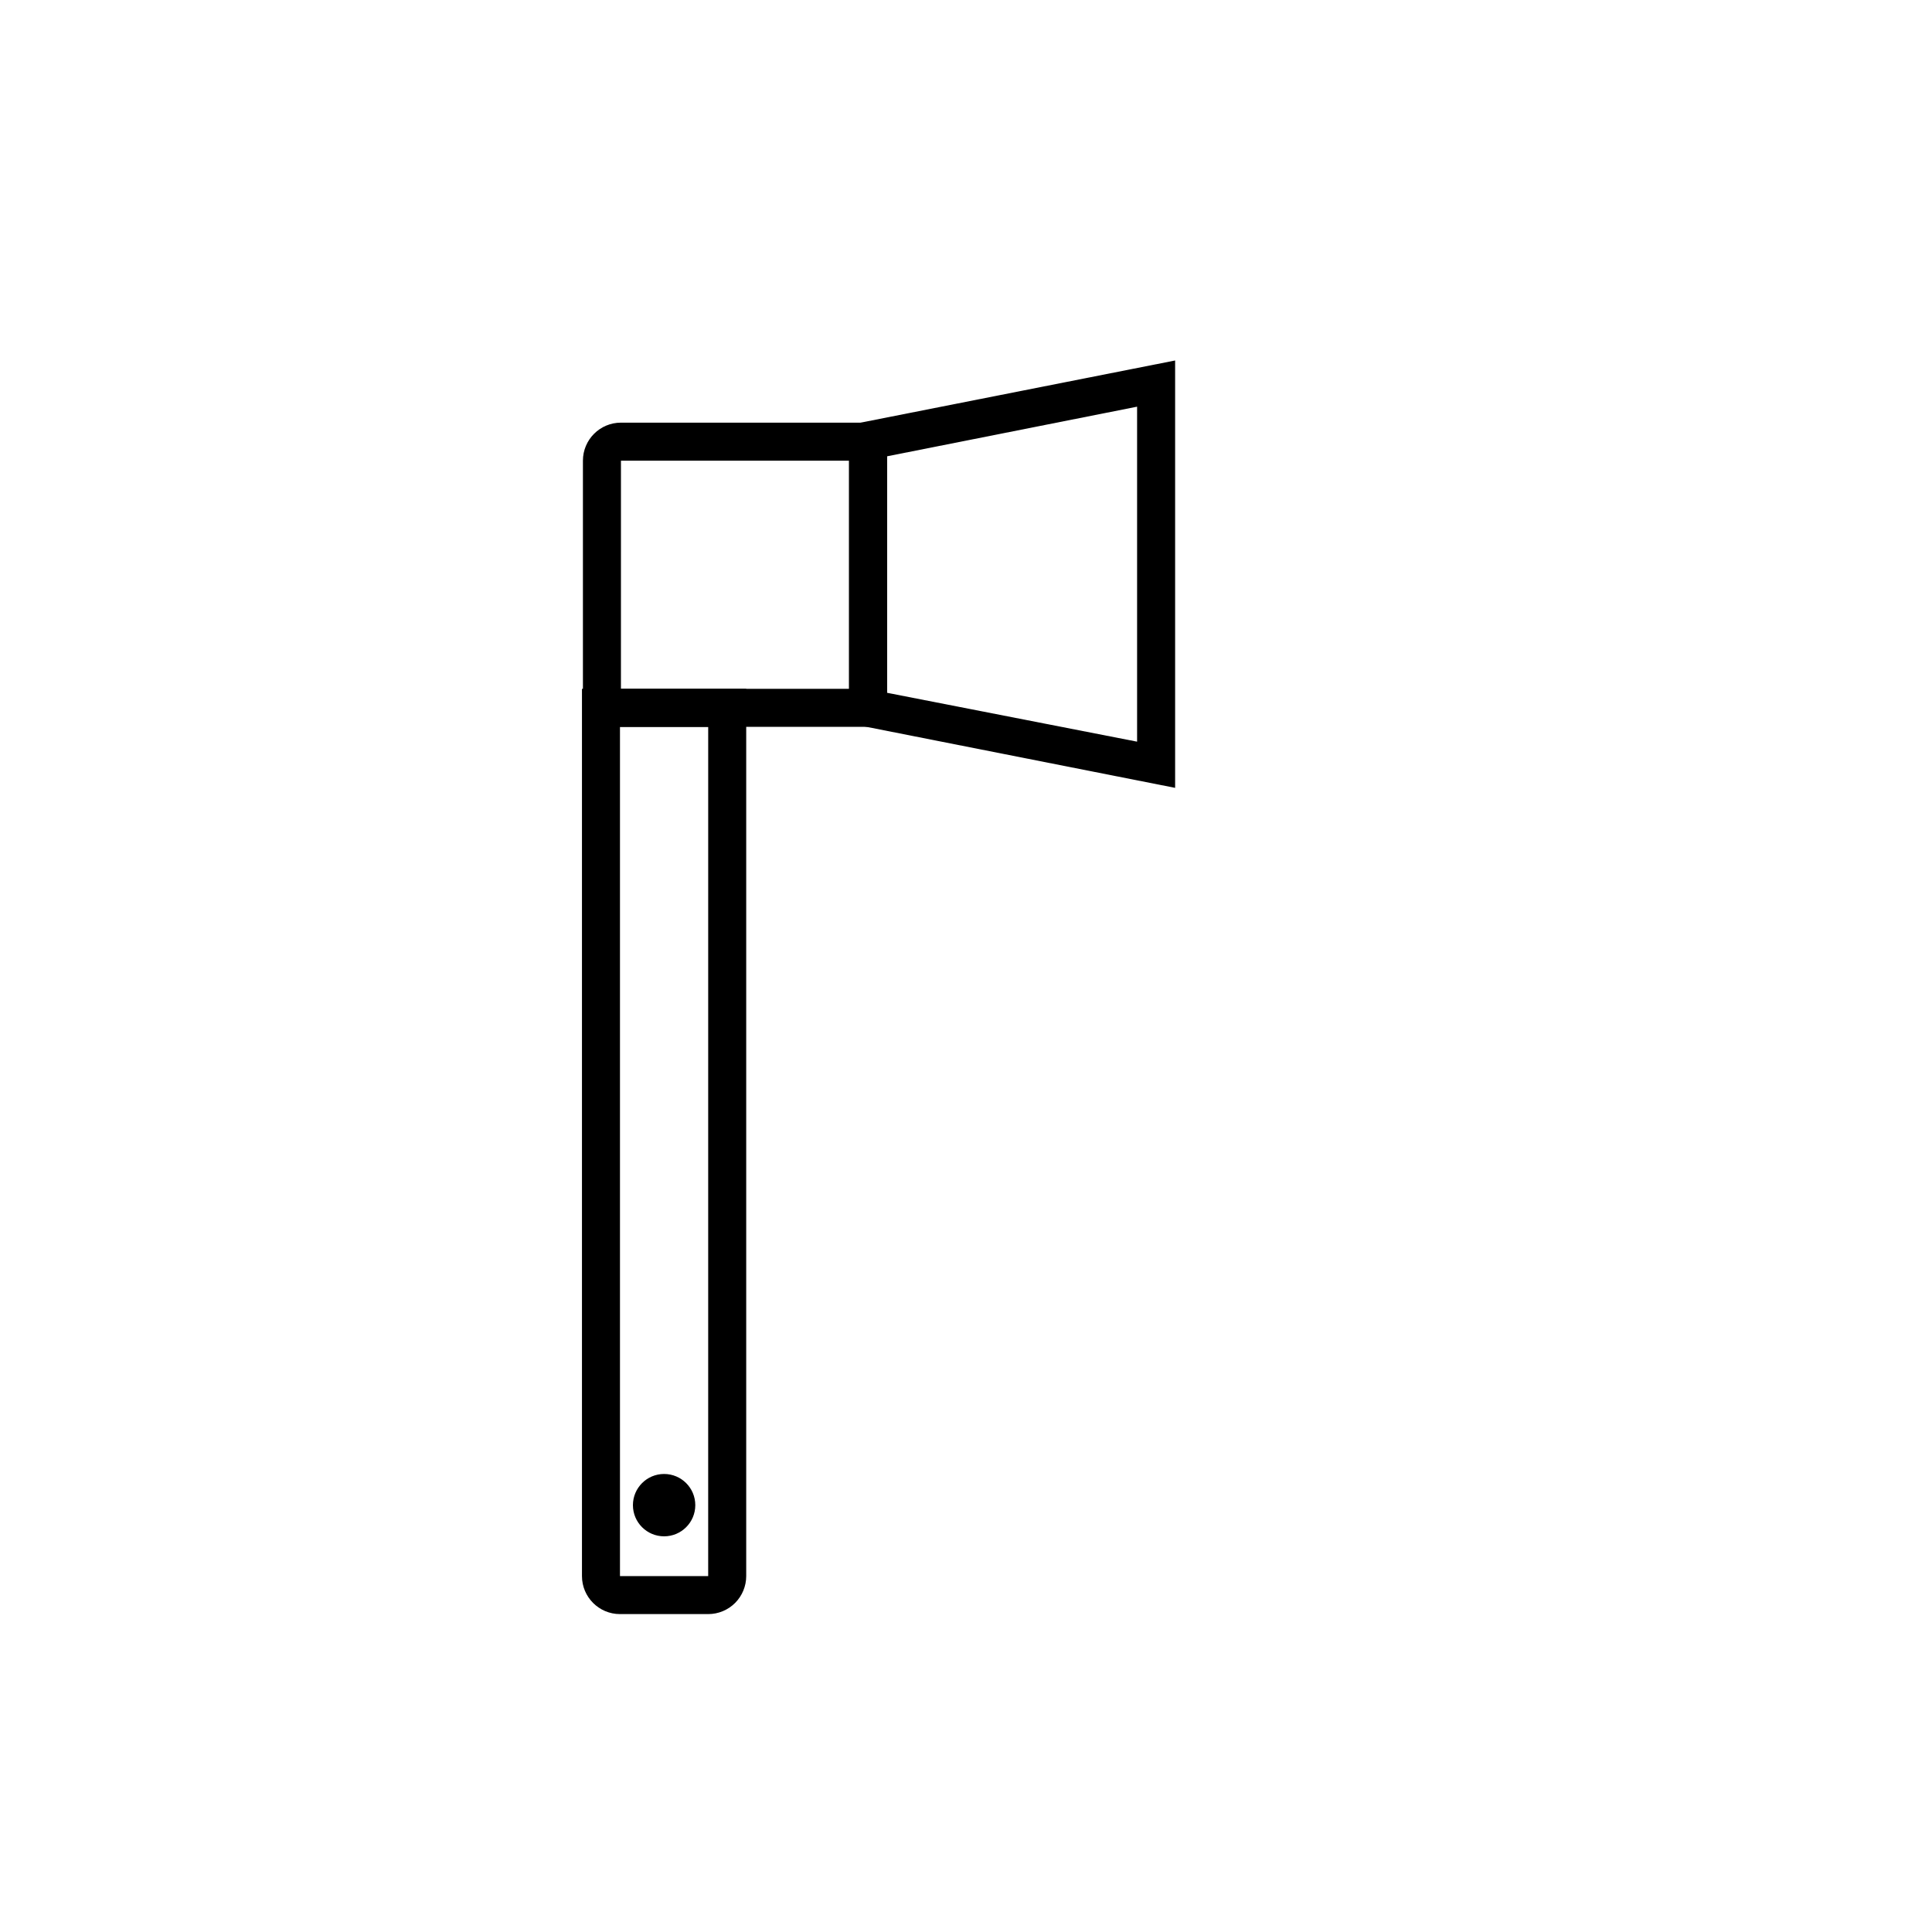<?xml version="1.0" encoding="UTF-8"?>
<!-- Uploaded to: ICON Repo, www.svgrepo.com, Generator: ICON Repo Mixer Tools -->
<svg fill="#000000" width="800px" height="800px" version="1.1" viewBox="144 144 512 512" xmlns="http://www.w3.org/2000/svg">
 <g>
  <path d="m328.26 542.88c0 4.562-3.699 8.262-8.266 8.262-4.562 0-8.262-3.699-8.262-8.262s3.699-8.262 8.262-8.262c4.566 0 8.266 3.699 8.266 8.262"/>
  <path d="m331.68 571.75h-23.379c-5.562 0-10.074-4.512-10.074-10.074v-235.13h43.527v235.13c0 2.672-1.062 5.234-2.949 7.125-1.891 1.891-4.453 2.949-7.125 2.949zm-23.379-235.12v225.05h23.375l0.004-225.05z"/>
  <path d="m379.09 336.62h-80.609v-70.535c0-5.566 4.512-10.078 10.078-10.078h70.531zm-70.535-10.078h60.461v-60.457h-60.457z"/>
  <path d="m455.42 352.79-86.402-17.082v-79.098l86.402-17.078zm-76.328-25.191 66.25 12.949v-88.773l-66.25 13.148z"/>
 </g>
</svg>